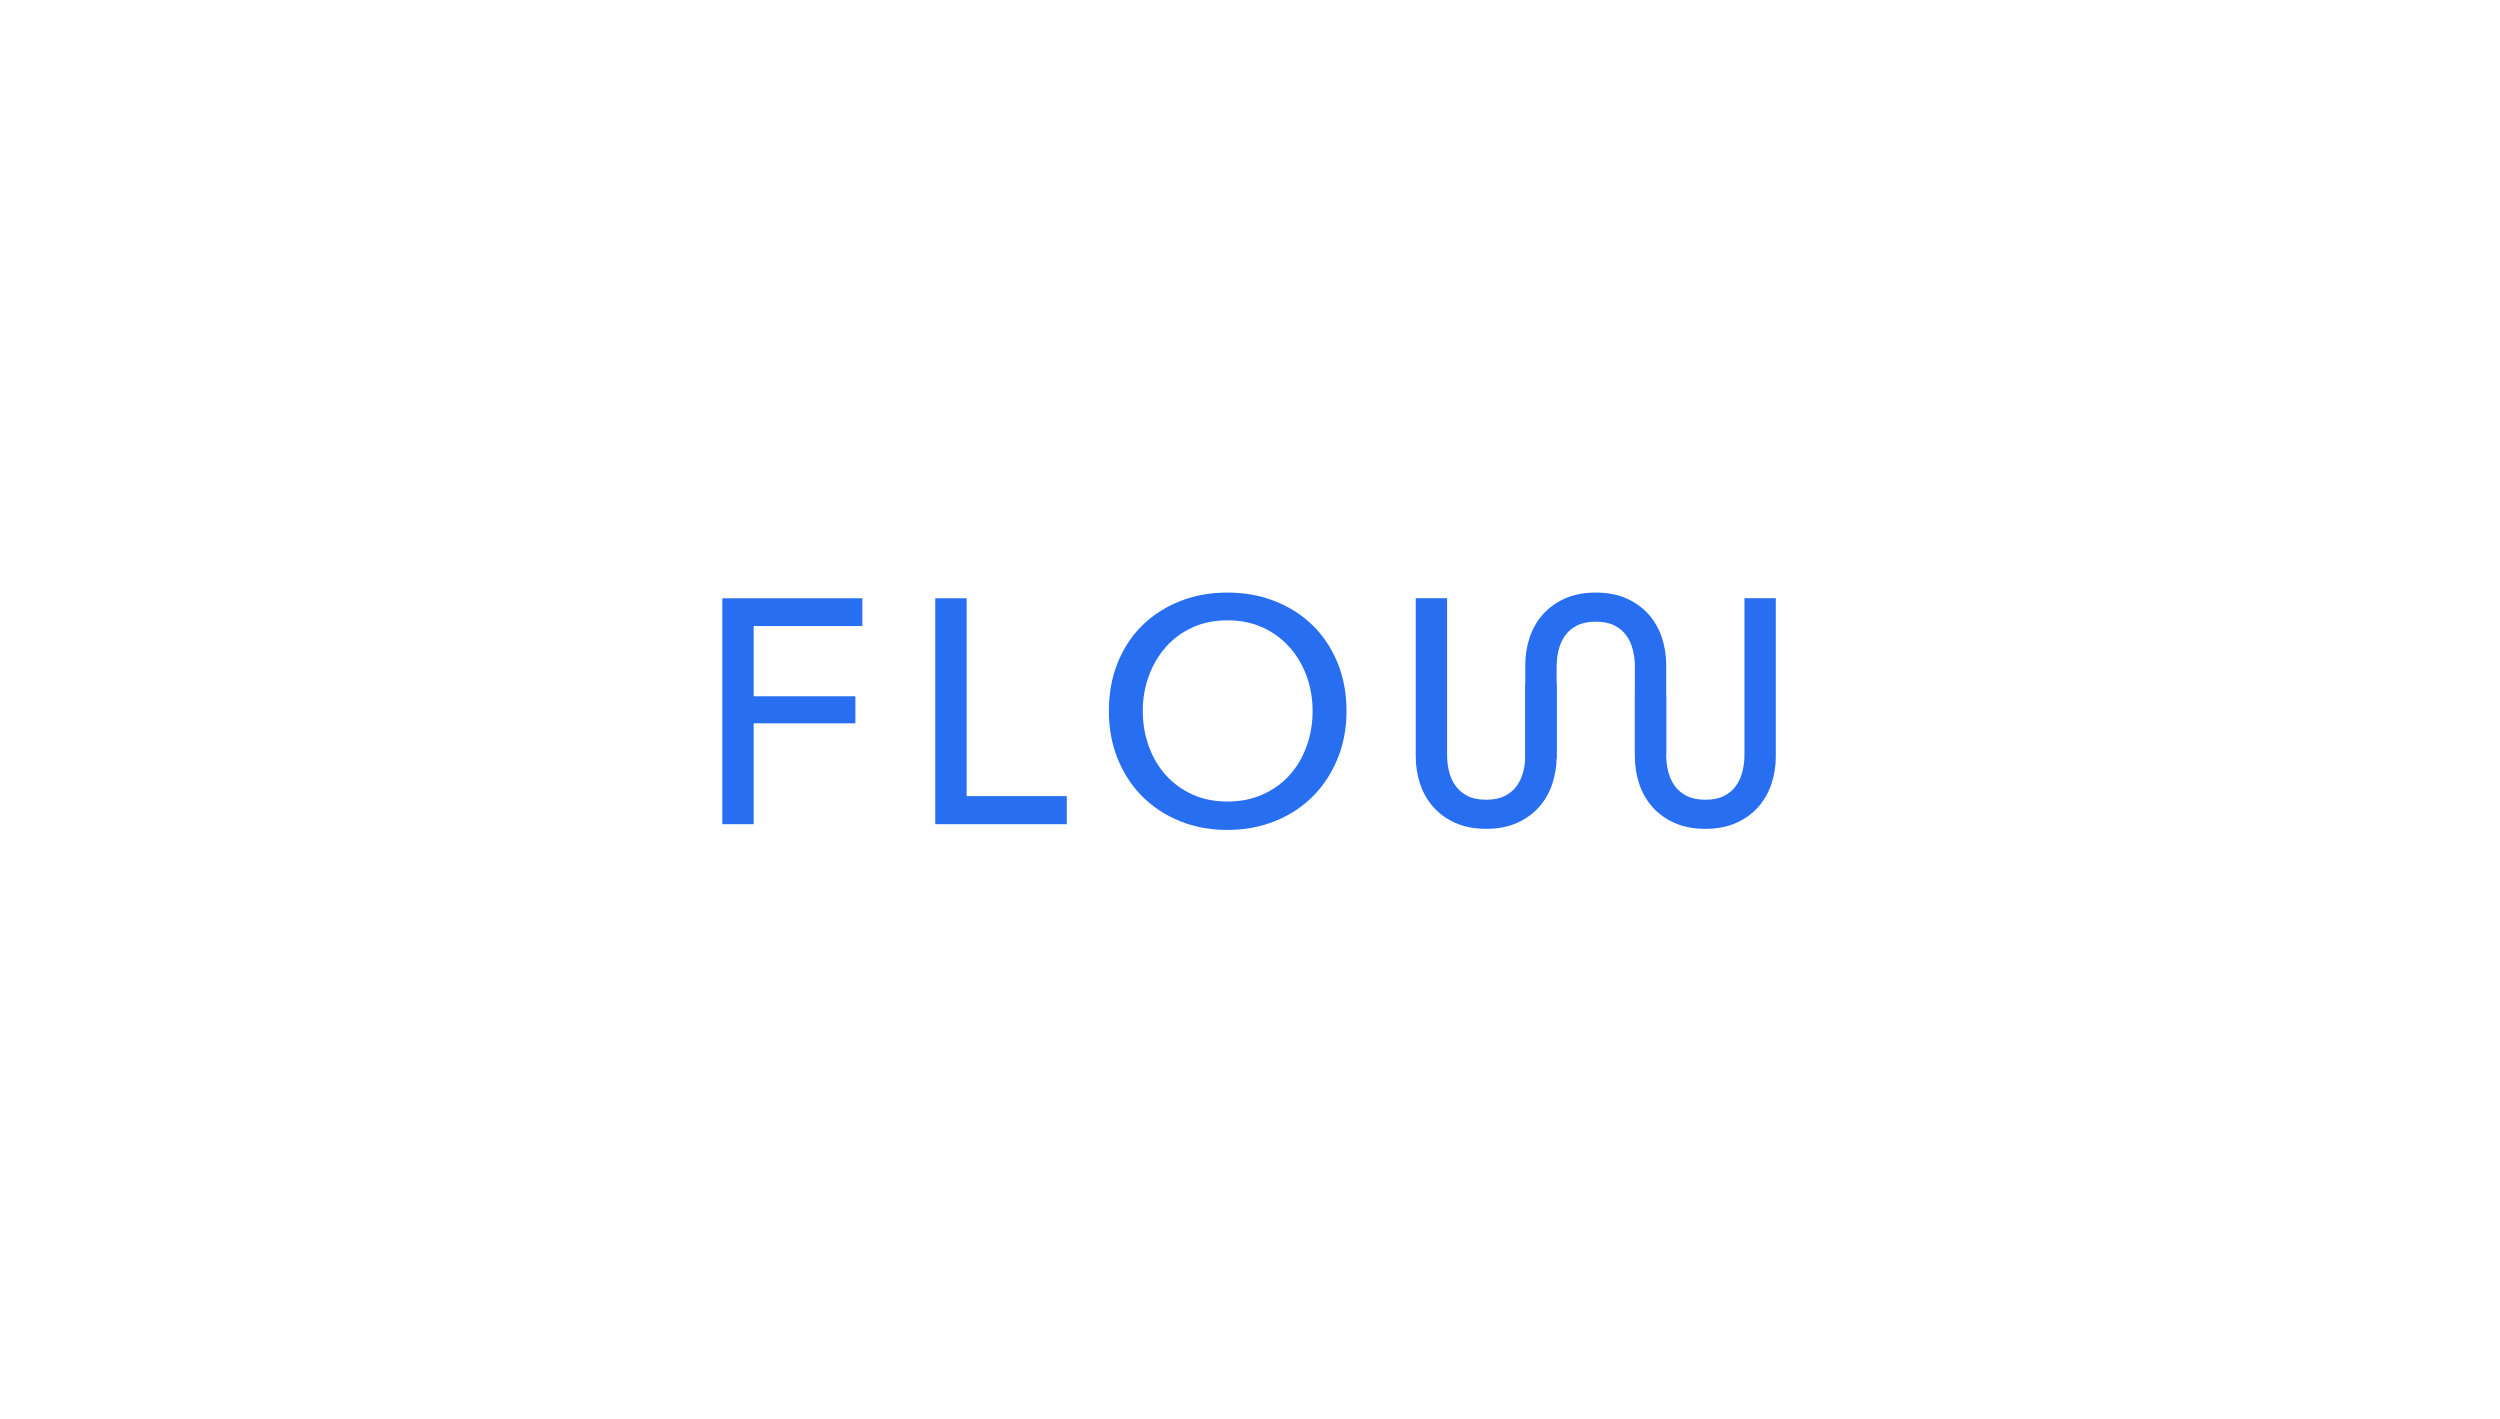 <svg width="289" height="164" viewBox="0 0 289 164" fill="none" xmlns="http://www.w3.org/2000/svg">
<rect width="289" height="164" fill="white"/>
<g clip-path="url(#clip0_1289_11283)">
<path fill-rule="evenodd" clip-rule="evenodd" d="M83.5 69.163V95.277H87.125V83.621H98.883V80.487H87.125V72.371H99.689V69.163H83.5ZM111.745 92.031H123.32V95.277H108.119V69.163H111.745L111.745 92.031ZM151.737 82.183C151.737 80.757 151.505 79.411 151.041 78.144C150.578 76.879 149.918 75.766 149.064 74.808C148.201 73.842 147.146 73.069 145.968 72.538C144.759 71.986 143.398 71.709 141.885 71.709C140.394 71.709 139.046 71.985 137.838 72.538C136.629 73.092 135.603 73.848 134.761 74.807C133.919 75.766 133.264 76.879 132.801 78.144C132.338 79.412 132.106 80.757 132.106 82.183C132.106 83.635 132.338 84.999 132.801 86.277C133.264 87.556 133.924 88.669 134.779 89.615C135.639 90.566 136.687 91.327 137.856 91.847C139.052 92.388 140.395 92.658 141.885 92.658C143.374 92.658 144.729 92.388 145.95 91.847C147.171 91.306 148.209 90.562 149.063 89.615C149.918 88.669 150.577 87.556 151.041 86.277C151.504 84.999 151.737 83.635 151.737 82.183ZM155.656 82.183C155.656 84.2 155.309 86.05 154.612 87.734C153.917 89.419 152.958 90.869 151.737 92.087C150.516 93.304 149.063 94.25 147.379 94.926C145.694 95.603 143.862 95.941 141.885 95.941C139.907 95.941 138.081 95.602 136.41 94.926C134.736 94.25 133.29 93.304 132.069 92.087C130.848 90.869 129.896 89.419 129.212 87.734C128.528 86.05 128.187 84.2 128.187 82.183C128.187 80.143 128.528 78.28 129.212 76.596C129.896 74.912 130.848 73.473 132.069 72.28C133.289 71.088 134.736 70.159 136.409 69.495C138.081 68.831 139.907 68.5 141.885 68.5C143.862 68.5 145.694 68.831 147.379 69.495C149.063 70.159 150.516 71.088 151.737 72.28C152.957 73.473 153.916 74.912 154.612 76.596C155.309 78.28 155.656 80.142 155.656 82.183Z" fill="#276EF1"/>
<path fill-rule="evenodd" clip-rule="evenodd" d="M192.129 73.756C191.814 72.77 191.303 71.859 190.628 71.077C189.954 70.299 189.093 69.668 188.069 69.202C187.044 68.735 185.833 68.5 184.468 68.5C183.105 68.5 181.894 68.736 180.868 69.202C179.845 69.668 178.984 70.299 178.309 71.077C177.634 71.859 177.124 72.77 176.808 73.756C176.486 74.753 176.322 75.795 176.324 76.844V87.703H179.947V77.013C179.947 76.372 180.027 75.727 180.187 75.094C180.341 74.482 180.597 73.926 180.947 73.446C181.289 72.975 181.753 72.59 182.325 72.302C182.901 72.012 183.621 71.866 184.468 71.866C185.334 71.866 186.059 72.012 186.622 72.301C187.188 72.588 187.648 72.974 187.991 73.446C188.34 73.926 188.596 74.48 188.75 75.094C188.91 75.727 188.99 76.372 188.99 77.013V87.127H192.614V76.843C192.615 75.794 192.452 74.753 192.129 73.756Z" fill="#276EF1"/>
<path fill-rule="evenodd" clip-rule="evenodd" d="M176.326 78.989V87.302C176.326 87.942 176.245 88.587 176.086 89.22C175.941 89.814 175.682 90.373 175.326 90.868C174.984 91.34 174.52 91.724 173.947 92.013C173.372 92.302 172.652 92.448 171.804 92.448C170.939 92.448 170.213 92.303 169.65 92.014C169.085 91.726 168.625 91.341 168.283 90.868C167.926 90.374 167.668 89.814 167.522 89.22C167.364 88.593 167.283 87.948 167.283 87.302V69.154H163.66V87.471C163.66 88.531 163.822 89.569 164.144 90.559C164.459 91.544 164.97 92.455 165.645 93.237C166.319 94.015 167.18 94.646 168.204 95.113C169.229 95.579 170.44 95.814 171.804 95.814C173.168 95.814 174.379 95.579 175.404 95.113C176.428 94.646 177.289 94.016 177.963 93.237C178.638 92.455 179.149 91.544 179.465 90.559C179.787 89.569 179.949 88.531 179.949 87.471V78.989H176.326Z" fill="#276EF1"/>
<path fill-rule="evenodd" clip-rule="evenodd" d="M201.659 69.154V87.302C201.659 87.943 201.577 88.589 201.418 89.22C201.264 89.835 201.008 90.389 200.659 90.87C200.317 91.341 199.856 91.726 199.291 92.015C198.727 92.303 198.002 92.449 197.137 92.449C196.289 92.449 195.568 92.303 194.994 92.013C194.421 91.725 193.957 91.341 193.615 90.87C193.259 90.375 193.001 89.814 192.855 89.22C192.696 88.594 192.616 87.949 192.615 87.302V80.366H188.992V87.472C188.992 88.531 189.154 89.57 189.476 90.56C189.792 91.545 190.303 92.456 190.978 93.238C191.651 94.016 192.512 94.648 193.537 95.113C194.562 95.579 195.773 95.815 197.137 95.815C198.5 95.815 199.713 95.579 200.737 95.113C201.761 94.648 202.622 94.016 203.296 93.238C203.97 92.456 204.481 91.545 204.797 90.56C205.119 89.57 205.282 88.531 205.282 87.472V69.155H201.659V69.154Z" fill="#276EF1"/>
</g>
<defs>
<clipPath id="clip0_1289_11283">
<rect width="122" height="28" fill="white" transform="translate(83.5 68)"/>
</clipPath>
</defs>
</svg>

